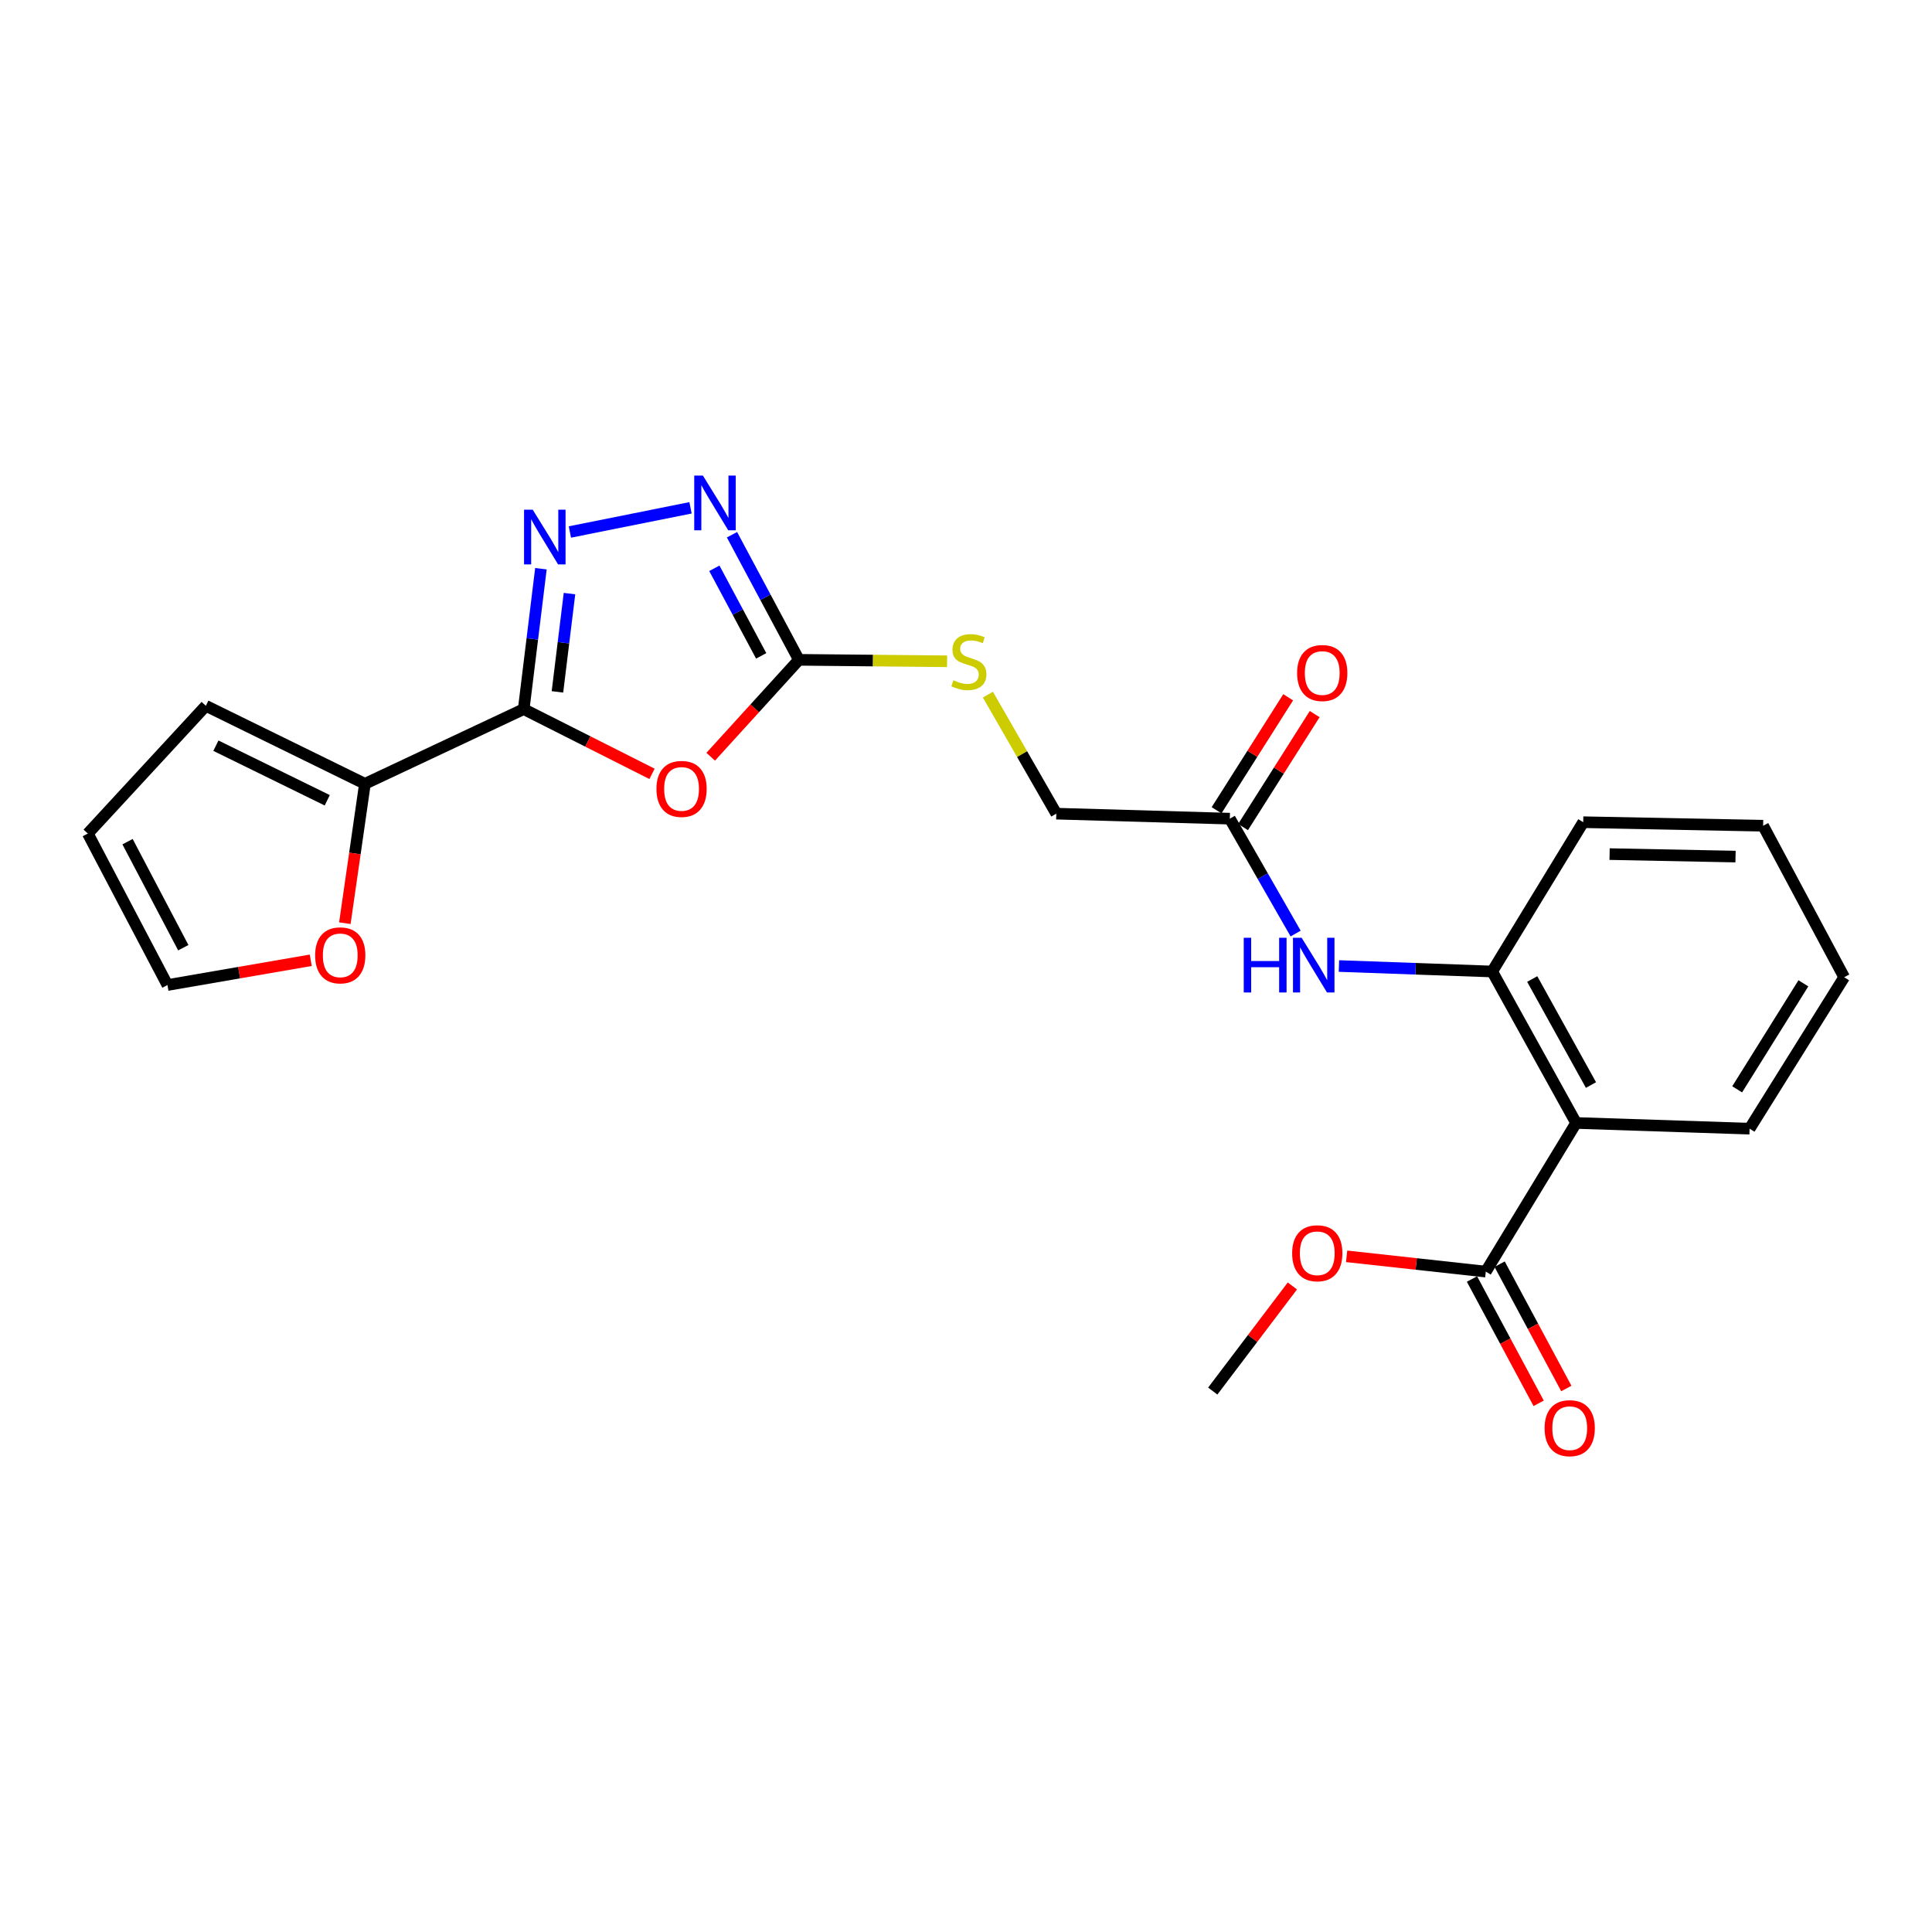 <?xml version='1.0' encoding='iso-8859-1'?>
<svg version='1.1' baseProfile='full'
              xmlns='http://www.w3.org/2000/svg'
                      xmlns:rdkit='http://www.rdkit.org/xml'
                      xmlns:xlink='http://www.w3.org/1999/xlink'
                  xml:space='preserve'
width='1000px' height='1000px' viewBox='0 0 1000 1000'>
<!-- END OF HEADER -->
<rect style='opacity:1.0;fill:#FFFFFF;stroke:none' width='1000' height='1000' x='0' y='0'> </rect>
<path class='bond-0' d='M 271.071,367.039 L 304.279,383.793' style='fill:none;fill-rule:evenodd;stroke:#000000;stroke-width:6px;stroke-linecap:butt;stroke-linejoin:miter;stroke-opacity:1' />
<path class='bond-0' d='M 304.279,383.793 L 337.486,400.547' style='fill:none;fill-rule:evenodd;stroke:#FF0000;stroke-width:6px;stroke-linecap:butt;stroke-linejoin:miter;stroke-opacity:1' />
<path class='bond-1' d='M 271.071,367.039 L 275.525,330.703' style='fill:none;fill-rule:evenodd;stroke:#000000;stroke-width:6px;stroke-linecap:butt;stroke-linejoin:miter;stroke-opacity:1' />
<path class='bond-1' d='M 275.525,330.703 L 279.98,294.367' style='fill:none;fill-rule:evenodd;stroke:#0000FF;stroke-width:6px;stroke-linecap:butt;stroke-linejoin:miter;stroke-opacity:1' />
<path class='bond-1' d='M 288.53,358.115 L 291.648,332.679' style='fill:none;fill-rule:evenodd;stroke:#000000;stroke-width:6px;stroke-linecap:butt;stroke-linejoin:miter;stroke-opacity:1' />
<path class='bond-1' d='M 291.648,332.679 L 294.766,307.244' style='fill:none;fill-rule:evenodd;stroke:#0000FF;stroke-width:6px;stroke-linecap:butt;stroke-linejoin:miter;stroke-opacity:1' />
<path class='bond-5' d='M 271.071,367.039 L 188.881,405.698' style='fill:none;fill-rule:evenodd;stroke:#000000;stroke-width:6px;stroke-linecap:butt;stroke-linejoin:miter;stroke-opacity:1' />
<path class='bond-2' d='M 367.859,391.685 L 390.682,366.607' style='fill:none;fill-rule:evenodd;stroke:#FF0000;stroke-width:6px;stroke-linecap:butt;stroke-linejoin:miter;stroke-opacity:1' />
<path class='bond-2' d='M 390.682,366.607 L 413.505,341.528' style='fill:none;fill-rule:evenodd;stroke:#000000;stroke-width:6px;stroke-linecap:butt;stroke-linejoin:miter;stroke-opacity:1' />
<path class='bond-3' d='M 294.976,275.361 L 357.418,262.849' style='fill:none;fill-rule:evenodd;stroke:#0000FF;stroke-width:6px;stroke-linecap:butt;stroke-linejoin:miter;stroke-opacity:1' />
<path class='bond-11' d='M 413.505,341.528 L 451.853,341.902' style='fill:none;fill-rule:evenodd;stroke:#000000;stroke-width:6px;stroke-linecap:butt;stroke-linejoin:miter;stroke-opacity:1' />
<path class='bond-11' d='M 451.853,341.902 L 490.2,342.276' style='fill:none;fill-rule:evenodd;stroke:#CCCC00;stroke-width:6px;stroke-linecap:butt;stroke-linejoin:miter;stroke-opacity:1' />
<path class='bond-24' d='M 413.505,341.528 L 396.191,309.152' style='fill:none;fill-rule:evenodd;stroke:#000000;stroke-width:6px;stroke-linecap:butt;stroke-linejoin:miter;stroke-opacity:1' />
<path class='bond-24' d='M 396.191,309.152 L 378.877,276.775' style='fill:none;fill-rule:evenodd;stroke:#0000FF;stroke-width:6px;stroke-linecap:butt;stroke-linejoin:miter;stroke-opacity:1' />
<path class='bond-24' d='M 393.988,339.475 L 381.868,316.812' style='fill:none;fill-rule:evenodd;stroke:#000000;stroke-width:6px;stroke-linecap:butt;stroke-linejoin:miter;stroke-opacity:1' />
<path class='bond-24' d='M 381.868,316.812 L 369.748,294.148' style='fill:none;fill-rule:evenodd;stroke:#0000FF;stroke-width:6px;stroke-linecap:butt;stroke-linejoin:miter;stroke-opacity:1' />
<path class='bond-4' d='M 815.793,581.25 L 772.352,502.85' style='fill:none;fill-rule:evenodd;stroke:#000000;stroke-width:6px;stroke-linecap:butt;stroke-linejoin:miter;stroke-opacity:1' />
<path class='bond-4' d='M 823.485,561.617 L 793.076,506.737' style='fill:none;fill-rule:evenodd;stroke:#000000;stroke-width:6px;stroke-linecap:butt;stroke-linejoin:miter;stroke-opacity:1' />
<path class='bond-7' d='M 815.793,581.25 L 769.049,658.179' style='fill:none;fill-rule:evenodd;stroke:#000000;stroke-width:6px;stroke-linecap:butt;stroke-linejoin:miter;stroke-opacity:1' />
<path class='bond-19' d='M 815.793,581.25 L 905.591,584.2' style='fill:none;fill-rule:evenodd;stroke:#000000;stroke-width:6px;stroke-linecap:butt;stroke-linejoin:miter;stroke-opacity:1' />
<path class='bond-10' d='M 188.881,405.698 L 183.689,441.77' style='fill:none;fill-rule:evenodd;stroke:#000000;stroke-width:6px;stroke-linecap:butt;stroke-linejoin:miter;stroke-opacity:1' />
<path class='bond-10' d='M 183.689,441.77 L 178.496,477.843' style='fill:none;fill-rule:evenodd;stroke:#FF0000;stroke-width:6px;stroke-linecap:butt;stroke-linejoin:miter;stroke-opacity:1' />
<path class='bond-12' d='M 188.881,405.698 L 106.547,365.325' style='fill:none;fill-rule:evenodd;stroke:#000000;stroke-width:6px;stroke-linecap:butt;stroke-linejoin:miter;stroke-opacity:1' />
<path class='bond-12' d='M 169.38,414.226 L 111.745,385.965' style='fill:none;fill-rule:evenodd;stroke:#000000;stroke-width:6px;stroke-linecap:butt;stroke-linejoin:miter;stroke-opacity:1' />
<path class='bond-6' d='M 772.352,502.85 L 732.693,501.431' style='fill:none;fill-rule:evenodd;stroke:#000000;stroke-width:6px;stroke-linecap:butt;stroke-linejoin:miter;stroke-opacity:1' />
<path class='bond-6' d='M 732.693,501.431 L 693.033,500.013' style='fill:none;fill-rule:evenodd;stroke:#0000FF;stroke-width:6px;stroke-linecap:butt;stroke-linejoin:miter;stroke-opacity:1' />
<path class='bond-20' d='M 772.352,502.85 L 819.475,425.568' style='fill:none;fill-rule:evenodd;stroke:#000000;stroke-width:6px;stroke-linecap:butt;stroke-linejoin:miter;stroke-opacity:1' />
<path class='bond-13' d='M 761.892,662.018 L 779.151,694.191' style='fill:none;fill-rule:evenodd;stroke:#000000;stroke-width:6px;stroke-linecap:butt;stroke-linejoin:miter;stroke-opacity:1' />
<path class='bond-13' d='M 779.151,694.191 L 796.41,726.364' style='fill:none;fill-rule:evenodd;stroke:#FF0000;stroke-width:6px;stroke-linecap:butt;stroke-linejoin:miter;stroke-opacity:1' />
<path class='bond-13' d='M 776.206,654.34 L 793.465,686.513' style='fill:none;fill-rule:evenodd;stroke:#000000;stroke-width:6px;stroke-linecap:butt;stroke-linejoin:miter;stroke-opacity:1' />
<path class='bond-13' d='M 793.465,686.513 L 810.724,718.686' style='fill:none;fill-rule:evenodd;stroke:#FF0000;stroke-width:6px;stroke-linecap:butt;stroke-linejoin:miter;stroke-opacity:1' />
<path class='bond-18' d='M 769.049,658.179 L 733.029,654.225' style='fill:none;fill-rule:evenodd;stroke:#000000;stroke-width:6px;stroke-linecap:butt;stroke-linejoin:miter;stroke-opacity:1' />
<path class='bond-18' d='M 733.029,654.225 L 697.009,650.272' style='fill:none;fill-rule:evenodd;stroke:#FF0000;stroke-width:6px;stroke-linecap:butt;stroke-linejoin:miter;stroke-opacity:1' />
<path class='bond-8' d='M 670.619,483.203 L 653.585,453.47' style='fill:none;fill-rule:evenodd;stroke:#0000FF;stroke-width:6px;stroke-linecap:butt;stroke-linejoin:miter;stroke-opacity:1' />
<path class='bond-8' d='M 653.585,453.47 L 636.55,423.737' style='fill:none;fill-rule:evenodd;stroke:#000000;stroke-width:6px;stroke-linecap:butt;stroke-linejoin:miter;stroke-opacity:1' />
<path class='bond-9' d='M 636.55,423.737 L 546.744,421.147' style='fill:none;fill-rule:evenodd;stroke:#000000;stroke-width:6px;stroke-linecap:butt;stroke-linejoin:miter;stroke-opacity:1' />
<path class='bond-16' d='M 643.41,428.085 L 661.942,398.848' style='fill:none;fill-rule:evenodd;stroke:#000000;stroke-width:6px;stroke-linecap:butt;stroke-linejoin:miter;stroke-opacity:1' />
<path class='bond-16' d='M 661.942,398.848 L 680.474,369.611' style='fill:none;fill-rule:evenodd;stroke:#FF0000;stroke-width:6px;stroke-linecap:butt;stroke-linejoin:miter;stroke-opacity:1' />
<path class='bond-16' d='M 629.691,419.389 L 648.223,390.152' style='fill:none;fill-rule:evenodd;stroke:#000000;stroke-width:6px;stroke-linecap:butt;stroke-linejoin:miter;stroke-opacity:1' />
<path class='bond-16' d='M 648.223,390.152 L 666.755,360.915' style='fill:none;fill-rule:evenodd;stroke:#FF0000;stroke-width:6px;stroke-linecap:butt;stroke-linejoin:miter;stroke-opacity:1' />
<path class='bond-14' d='M 160.843,497.041 L 123.76,503.446' style='fill:none;fill-rule:evenodd;stroke:#FF0000;stroke-width:6px;stroke-linecap:butt;stroke-linejoin:miter;stroke-opacity:1' />
<path class='bond-14' d='M 123.76,503.446 L 86.676,509.852' style='fill:none;fill-rule:evenodd;stroke:#000000;stroke-width:6px;stroke-linecap:butt;stroke-linejoin:miter;stroke-opacity:1' />
<path class='bond-17' d='M 511.337,359.537 L 529.04,390.342' style='fill:none;fill-rule:evenodd;stroke:#CCCC00;stroke-width:6px;stroke-linecap:butt;stroke-linejoin:miter;stroke-opacity:1' />
<path class='bond-17' d='M 529.04,390.342 L 546.744,421.147' style='fill:none;fill-rule:evenodd;stroke:#000000;stroke-width:6px;stroke-linecap:butt;stroke-linejoin:miter;stroke-opacity:1' />
<path class='bond-15' d='M 106.547,365.325 L 45.455,431.443' style='fill:none;fill-rule:evenodd;stroke:#000000;stroke-width:6px;stroke-linecap:butt;stroke-linejoin:miter;stroke-opacity:1' />
<path class='bond-25' d='M 86.676,509.852 L 45.455,431.443' style='fill:none;fill-rule:evenodd;stroke:#000000;stroke-width:6px;stroke-linecap:butt;stroke-linejoin:miter;stroke-opacity:1' />
<path class='bond-25' d='M 94.87,490.532 L 66.015,435.646' style='fill:none;fill-rule:evenodd;stroke:#000000;stroke-width:6px;stroke-linecap:butt;stroke-linejoin:miter;stroke-opacity:1' />
<path class='bond-21' d='M 668.935,665.604 L 648.326,692.808' style='fill:none;fill-rule:evenodd;stroke:#FF0000;stroke-width:6px;stroke-linecap:butt;stroke-linejoin:miter;stroke-opacity:1' />
<path class='bond-21' d='M 648.326,692.808 L 627.716,720.011' style='fill:none;fill-rule:evenodd;stroke:#000000;stroke-width:6px;stroke-linecap:butt;stroke-linejoin:miter;stroke-opacity:1' />
<path class='bond-26' d='M 905.591,584.2 L 954.545,505.809' style='fill:none;fill-rule:evenodd;stroke:#000000;stroke-width:6px;stroke-linecap:butt;stroke-linejoin:miter;stroke-opacity:1' />
<path class='bond-26' d='M 899.157,563.838 L 933.425,508.964' style='fill:none;fill-rule:evenodd;stroke:#000000;stroke-width:6px;stroke-linecap:butt;stroke-linejoin:miter;stroke-opacity:1' />
<path class='bond-23' d='M 819.475,425.568 L 912.593,427.4' style='fill:none;fill-rule:evenodd;stroke:#000000;stroke-width:6px;stroke-linecap:butt;stroke-linejoin:miter;stroke-opacity:1' />
<path class='bond-23' d='M 833.123,442.083 L 898.306,443.365' style='fill:none;fill-rule:evenodd;stroke:#000000;stroke-width:6px;stroke-linecap:butt;stroke-linejoin:miter;stroke-opacity:1' />
<path class='bond-22' d='M 954.545,505.809 L 912.593,427.4' style='fill:none;fill-rule:evenodd;stroke:#000000;stroke-width:6px;stroke-linecap:butt;stroke-linejoin:miter;stroke-opacity:1' />
<path  class='atom-1' d='M 339.774 408.341
Q 339.774 401.541, 343.134 397.741
Q 346.494 393.941, 352.774 393.941
Q 359.054 393.941, 362.414 397.741
Q 365.774 401.541, 365.774 408.341
Q 365.774 415.221, 362.374 419.141
Q 358.974 423.021, 352.774 423.021
Q 346.534 423.021, 343.134 419.141
Q 339.774 415.261, 339.774 408.341
M 352.774 419.821
Q 357.094 419.821, 359.414 416.941
Q 361.774 414.021, 361.774 408.341
Q 361.774 402.781, 359.414 399.981
Q 357.094 397.141, 352.774 397.141
Q 348.454 397.141, 346.094 399.941
Q 343.774 402.741, 343.774 408.341
Q 343.774 414.061, 346.094 416.941
Q 348.454 419.821, 352.774 419.821
' fill='#FF0000'/>
<path  class='atom-2' d='M 275.73 263.804
L 285.01 278.804
Q 285.93 280.284, 287.41 282.964
Q 288.89 285.644, 288.97 285.804
L 288.97 263.804
L 292.73 263.804
L 292.73 292.124
L 288.85 292.124
L 278.89 275.724
Q 277.73 273.804, 276.49 271.604
Q 275.29 269.404, 274.93 268.724
L 274.93 292.124
L 271.25 292.124
L 271.25 263.804
L 275.73 263.804
' fill='#0000FF'/>
<path  class='atom-4' d='M 363.813 246.153
L 373.093 261.153
Q 374.013 262.633, 375.493 265.313
Q 376.973 267.993, 377.053 268.153
L 377.053 246.153
L 380.813 246.153
L 380.813 274.473
L 376.933 274.473
L 366.973 258.073
Q 365.813 256.153, 364.573 253.953
Q 363.373 251.753, 363.013 251.073
L 363.013 274.473
L 359.333 274.473
L 359.333 246.153
L 363.813 246.153
' fill='#0000FF'/>
<path  class='atom-9' d='M 643.763 485.387
L 647.603 485.387
L 647.603 497.427
L 662.083 497.427
L 662.083 485.387
L 665.923 485.387
L 665.923 513.707
L 662.083 513.707
L 662.083 500.627
L 647.603 500.627
L 647.603 513.707
L 643.763 513.707
L 643.763 485.387
' fill='#0000FF'/>
<path  class='atom-9' d='M 673.723 485.387
L 683.003 500.387
Q 683.923 501.867, 685.403 504.547
Q 686.883 507.227, 686.963 507.387
L 686.963 485.387
L 690.723 485.387
L 690.723 513.707
L 686.843 513.707
L 676.883 497.307
Q 675.723 495.387, 674.483 493.187
Q 673.283 490.987, 672.923 490.307
L 672.923 513.707
L 669.243 513.707
L 669.243 485.387
L 673.723 485.387
' fill='#0000FF'/>
<path  class='atom-11' d='M 163.112 494.483
Q 163.112 487.683, 166.472 483.883
Q 169.832 480.083, 176.112 480.083
Q 182.392 480.083, 185.752 483.883
Q 189.112 487.683, 189.112 494.483
Q 189.112 501.363, 185.712 505.283
Q 182.312 509.163, 176.112 509.163
Q 169.872 509.163, 166.472 505.283
Q 163.112 501.403, 163.112 494.483
M 176.112 505.963
Q 180.432 505.963, 182.752 503.083
Q 185.112 500.163, 185.112 494.483
Q 185.112 488.923, 182.752 486.123
Q 180.432 483.283, 176.112 483.283
Q 171.792 483.283, 169.432 486.083
Q 167.112 488.883, 167.112 494.483
Q 167.112 500.203, 169.432 503.083
Q 171.792 505.963, 176.112 505.963
' fill='#FF0000'/>
<path  class='atom-12' d='M 493.48 352.106
Q 493.8 352.226, 495.12 352.786
Q 496.44 353.346, 497.88 353.706
Q 499.36 354.026, 500.8 354.026
Q 503.48 354.026, 505.04 352.746
Q 506.6 351.426, 506.6 349.146
Q 506.6 347.586, 505.8 346.626
Q 505.04 345.666, 503.84 345.146
Q 502.64 344.626, 500.64 344.026
Q 498.12 343.266, 496.6 342.546
Q 495.12 341.826, 494.04 340.306
Q 493 338.786, 493 336.226
Q 493 332.666, 495.4 330.466
Q 497.84 328.266, 502.64 328.266
Q 505.92 328.266, 509.64 329.826
L 508.72 332.906
Q 505.32 331.506, 502.76 331.506
Q 500 331.506, 498.48 332.666
Q 496.96 333.786, 497 335.746
Q 497 337.266, 497.76 338.186
Q 498.56 339.106, 499.68 339.626
Q 500.84 340.146, 502.76 340.746
Q 505.32 341.546, 506.84 342.346
Q 508.36 343.146, 509.44 344.786
Q 510.56 346.386, 510.56 349.146
Q 510.56 353.066, 507.92 355.186
Q 505.32 357.266, 500.96 357.266
Q 498.44 357.266, 496.52 356.706
Q 494.64 356.186, 492.4 355.266
L 493.48 352.106
' fill='#CCCC00'/>
<path  class='atom-14' d='M 799.481 739.222
Q 799.481 732.422, 802.841 728.622
Q 806.201 724.822, 812.481 724.822
Q 818.761 724.822, 822.121 728.622
Q 825.481 732.422, 825.481 739.222
Q 825.481 746.102, 822.081 750.022
Q 818.681 753.902, 812.481 753.902
Q 806.241 753.902, 802.841 750.022
Q 799.481 746.142, 799.481 739.222
M 812.481 750.702
Q 816.801 750.702, 819.121 747.822
Q 821.481 744.902, 821.481 739.222
Q 821.481 733.662, 819.121 730.862
Q 816.801 728.022, 812.481 728.022
Q 808.161 728.022, 805.801 730.822
Q 803.481 733.622, 803.481 739.222
Q 803.481 744.942, 805.801 747.822
Q 808.161 750.702, 812.481 750.702
' fill='#FF0000'/>
<path  class='atom-17' d='M 671.386 348.349
Q 671.386 341.549, 674.746 337.749
Q 678.106 333.949, 684.386 333.949
Q 690.666 333.949, 694.026 337.749
Q 697.386 341.549, 697.386 348.349
Q 697.386 355.229, 693.986 359.149
Q 690.586 363.029, 684.386 363.029
Q 678.146 363.029, 674.746 359.149
Q 671.386 355.269, 671.386 348.349
M 684.386 359.829
Q 688.706 359.829, 691.026 356.949
Q 693.386 354.029, 693.386 348.349
Q 693.386 342.789, 691.026 339.989
Q 688.706 337.149, 684.386 337.149
Q 680.066 337.149, 677.706 339.949
Q 675.386 342.749, 675.386 348.349
Q 675.386 354.069, 677.706 356.949
Q 680.066 359.829, 684.386 359.829
' fill='#FF0000'/>
<path  class='atom-19' d='M 668.815 648.684
Q 668.815 641.884, 672.175 638.084
Q 675.535 634.284, 681.815 634.284
Q 688.095 634.284, 691.455 638.084
Q 694.815 641.884, 694.815 648.684
Q 694.815 655.564, 691.415 659.484
Q 688.015 663.364, 681.815 663.364
Q 675.575 663.364, 672.175 659.484
Q 668.815 655.604, 668.815 648.684
M 681.815 660.164
Q 686.135 660.164, 688.455 657.284
Q 690.815 654.364, 690.815 648.684
Q 690.815 643.124, 688.455 640.324
Q 686.135 637.484, 681.815 637.484
Q 677.495 637.484, 675.135 640.284
Q 672.815 643.084, 672.815 648.684
Q 672.815 654.404, 675.135 657.284
Q 677.495 660.164, 681.815 660.164
' fill='#FF0000'/>
</svg>
